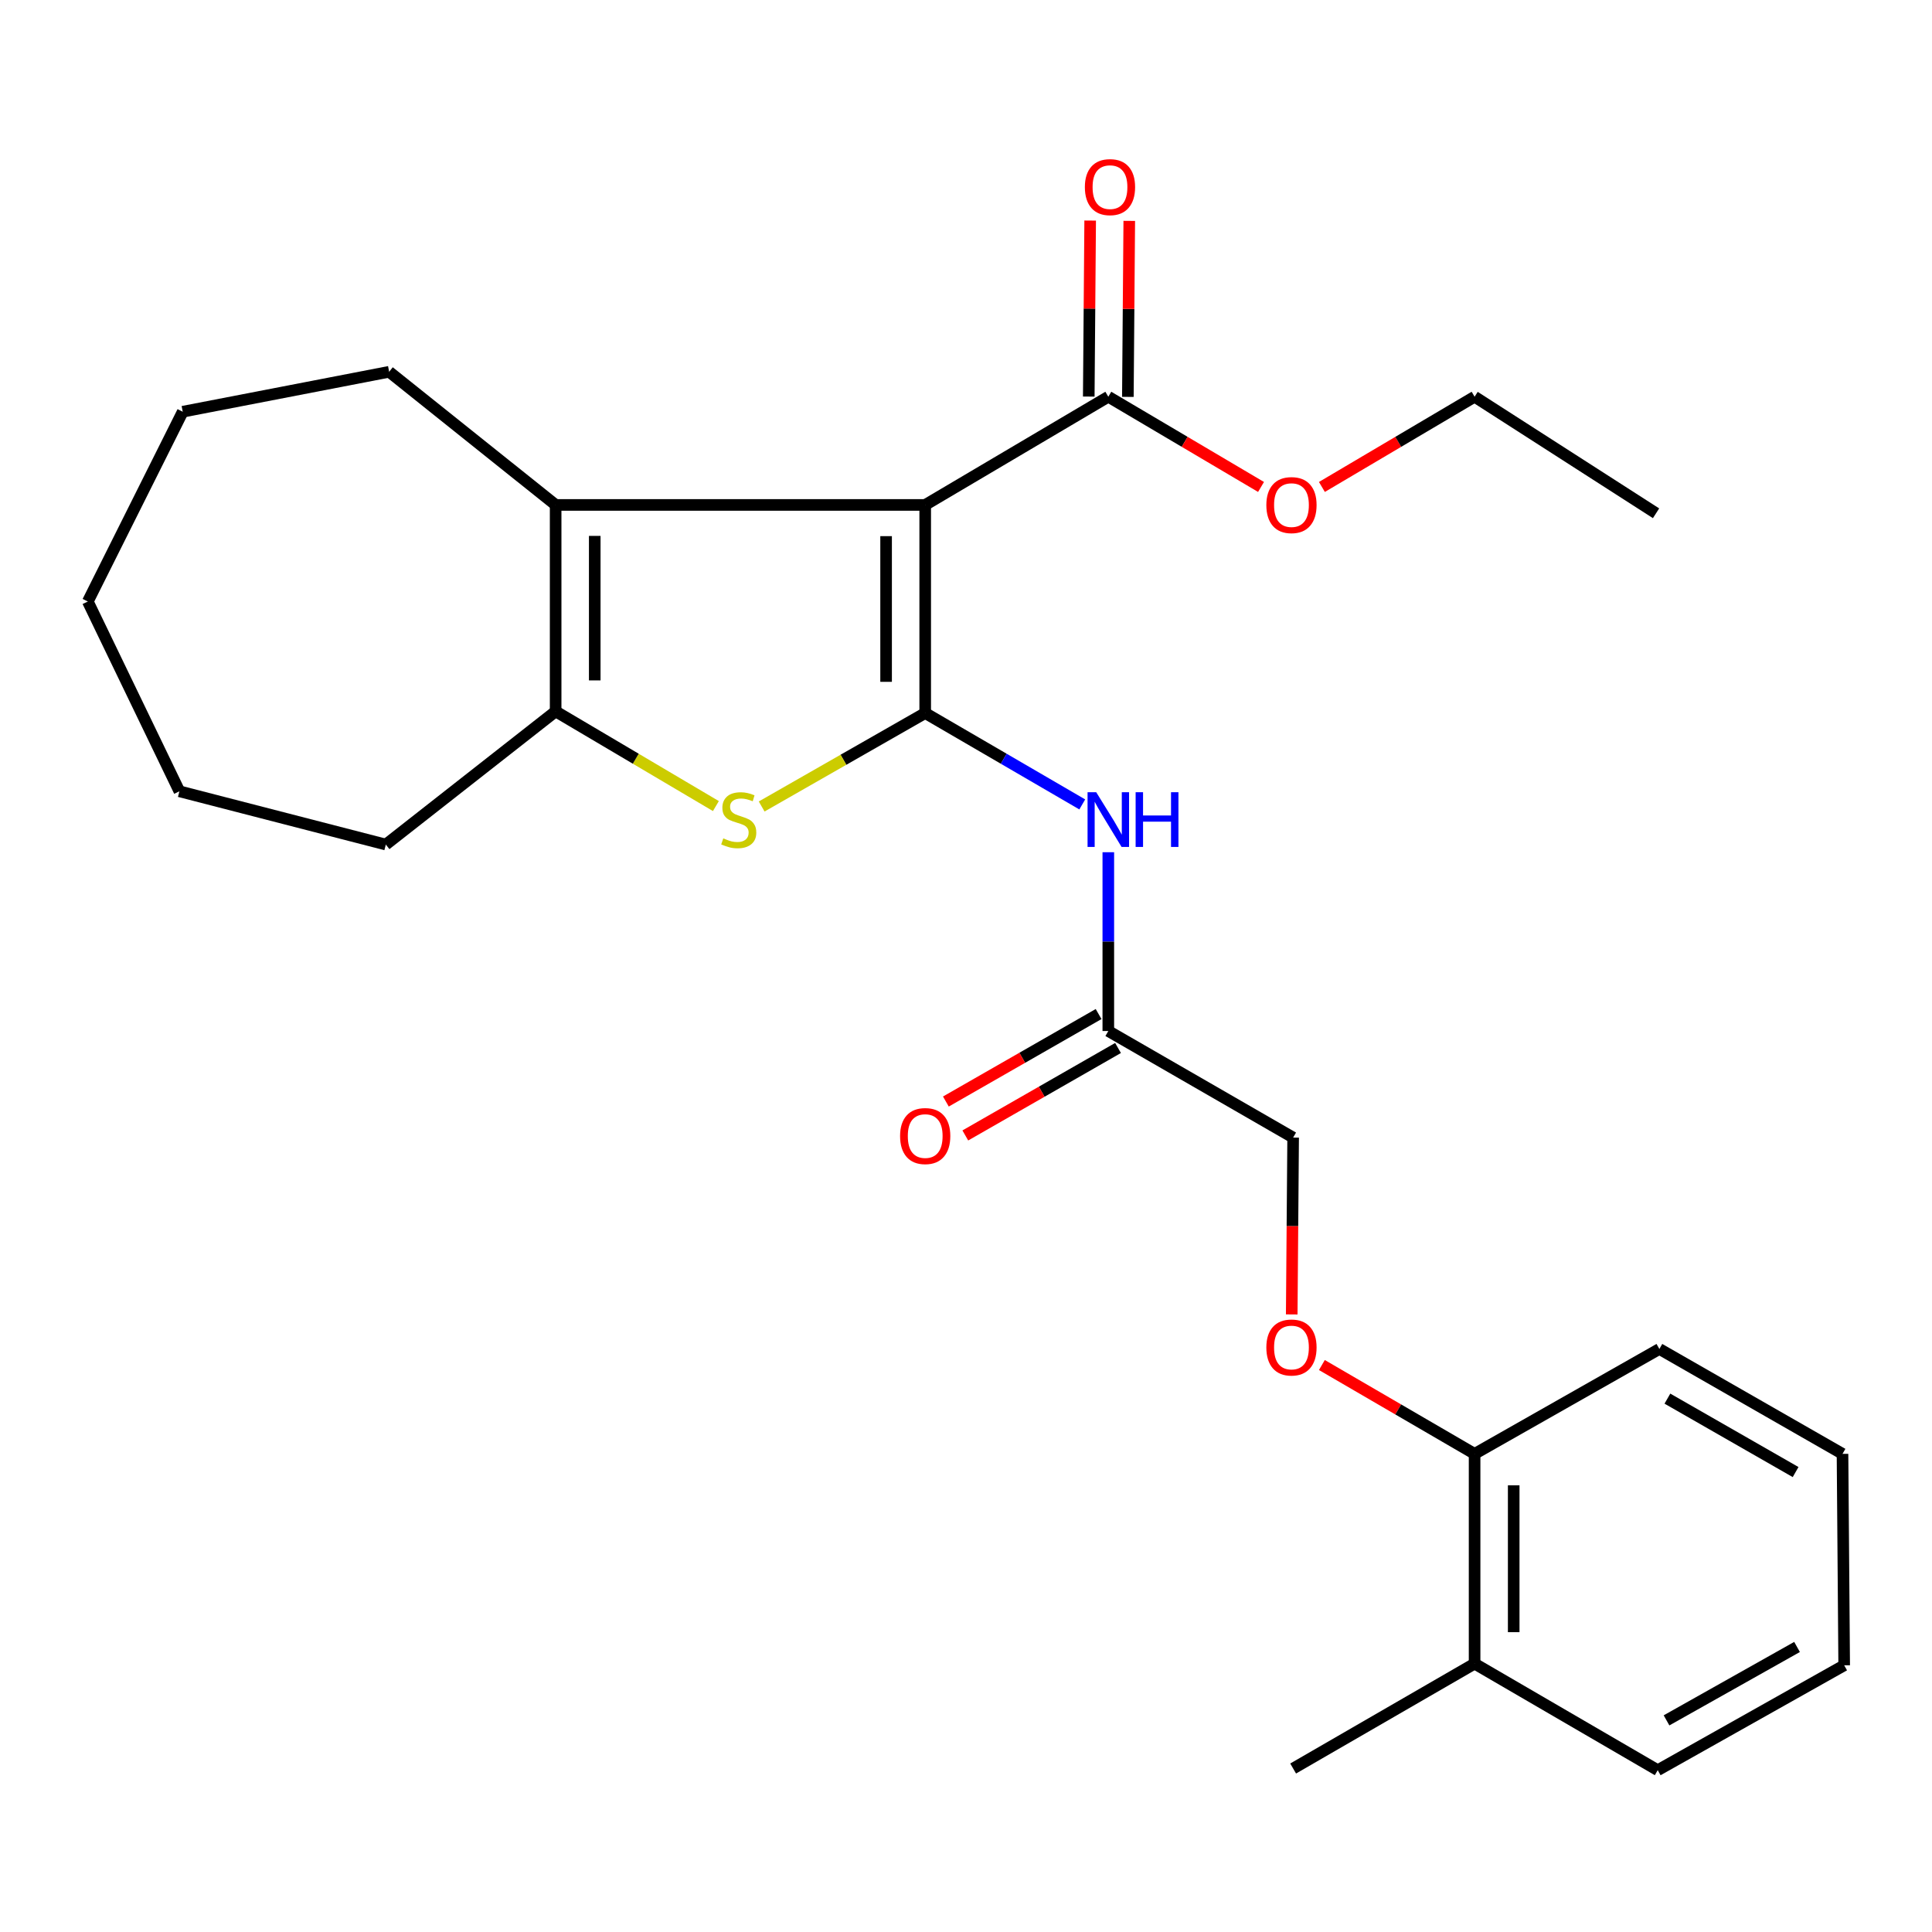 <?xml version='1.0' encoding='iso-8859-1'?>
<svg version='1.1' baseProfile='full'
              xmlns='http://www.w3.org/2000/svg'
                      xmlns:rdkit='http://www.rdkit.org/xml'
                      xmlns:xlink='http://www.w3.org/1999/xlink'
                  xml:space='preserve'
width='1000px' height='1000px' viewBox='0 0 1000 1000'>
<!-- END OF HEADER -->
<rect style='opacity:1.0;fill:#FFFFFF;stroke:none' width='1000' height='1000' x='0' y='0'> </rect>
<path class='bond-0' d='M 478.883,369.072 L 478.883,261.353' style='fill:none;fill-rule:evenodd;stroke:#000000;stroke-width:6px;stroke-linecap:butt;stroke-linejoin:miter;stroke-opacity:1' />
<path class='bond-0' d='M 458.644,352.914 L 458.644,277.51' style='fill:none;fill-rule:evenodd;stroke:#000000;stroke-width:6px;stroke-linecap:butt;stroke-linejoin:miter;stroke-opacity:1' />
<path class='bond-1' d='M 478.883,369.072 L 436.558,393.255' style='fill:none;fill-rule:evenodd;stroke:#000000;stroke-width:6px;stroke-linecap:butt;stroke-linejoin:miter;stroke-opacity:1' />
<path class='bond-1' d='M 436.558,393.255 L 394.234,417.437' style='fill:none;fill-rule:evenodd;stroke:#CCCC00;stroke-width:6px;stroke-linecap:butt;stroke-linejoin:miter;stroke-opacity:1' />
<path class='bond-4' d='M 478.883,369.072 L 519.531,392.721' style='fill:none;fill-rule:evenodd;stroke:#000000;stroke-width:6px;stroke-linecap:butt;stroke-linejoin:miter;stroke-opacity:1' />
<path class='bond-4' d='M 519.531,392.721 L 560.179,416.37' style='fill:none;fill-rule:evenodd;stroke:#0000FF;stroke-width:6px;stroke-linecap:butt;stroke-linejoin:miter;stroke-opacity:1' />
<path class='bond-2' d='M 478.883,261.353 L 287.598,261.353' style='fill:none;fill-rule:evenodd;stroke:#000000;stroke-width:6px;stroke-linecap:butt;stroke-linejoin:miter;stroke-opacity:1' />
<path class='bond-5' d='M 478.883,261.353 L 573.661,205.345' style='fill:none;fill-rule:evenodd;stroke:#000000;stroke-width:6px;stroke-linecap:butt;stroke-linejoin:miter;stroke-opacity:1' />
<path class='bond-3' d='M 370.543,417.221 L 329.07,392.713' style='fill:none;fill-rule:evenodd;stroke:#CCCC00;stroke-width:6px;stroke-linecap:butt;stroke-linejoin:miter;stroke-opacity:1' />
<path class='bond-3' d='M 329.07,392.713 L 287.598,368.206' style='fill:none;fill-rule:evenodd;stroke:#000000;stroke-width:6px;stroke-linecap:butt;stroke-linejoin:miter;stroke-opacity:1' />
<path class='bond-14' d='M 287.598,261.353 L 201.422,192.437' style='fill:none;fill-rule:evenodd;stroke:#000000;stroke-width:6px;stroke-linecap:butt;stroke-linejoin:miter;stroke-opacity:1' />
<path class='bond-26' d='M 287.598,261.353 L 287.598,368.206' style='fill:none;fill-rule:evenodd;stroke:#000000;stroke-width:6px;stroke-linecap:butt;stroke-linejoin:miter;stroke-opacity:1' />
<path class='bond-26' d='M 307.837,277.381 L 307.837,352.178' style='fill:none;fill-rule:evenodd;stroke:#000000;stroke-width:6px;stroke-linecap:butt;stroke-linejoin:miter;stroke-opacity:1' />
<path class='bond-15' d='M 287.598,368.206 L 199.702,437.144' style='fill:none;fill-rule:evenodd;stroke:#000000;stroke-width:6px;stroke-linecap:butt;stroke-linejoin:miter;stroke-opacity:1' />
<path class='bond-6' d='M 573.661,441.109 L 573.661,487.381' style='fill:none;fill-rule:evenodd;stroke:#0000FF;stroke-width:6px;stroke-linecap:butt;stroke-linejoin:miter;stroke-opacity:1' />
<path class='bond-6' d='M 573.661,487.381 L 573.661,533.653' style='fill:none;fill-rule:evenodd;stroke:#000000;stroke-width:6px;stroke-linecap:butt;stroke-linejoin:miter;stroke-opacity:1' />
<path class='bond-8' d='M 583.78,205.426 L 584.143,159.876' style='fill:none;fill-rule:evenodd;stroke:#000000;stroke-width:6px;stroke-linecap:butt;stroke-linejoin:miter;stroke-opacity:1' />
<path class='bond-8' d='M 584.143,159.876 L 584.506,114.327' style='fill:none;fill-rule:evenodd;stroke:#FF0000;stroke-width:6px;stroke-linecap:butt;stroke-linejoin:miter;stroke-opacity:1' />
<path class='bond-8' d='M 563.541,205.265 L 563.904,159.715' style='fill:none;fill-rule:evenodd;stroke:#000000;stroke-width:6px;stroke-linecap:butt;stroke-linejoin:miter;stroke-opacity:1' />
<path class='bond-8' d='M 563.904,159.715 L 564.268,114.165' style='fill:none;fill-rule:evenodd;stroke:#FF0000;stroke-width:6px;stroke-linecap:butt;stroke-linejoin:miter;stroke-opacity:1' />
<path class='bond-13' d='M 573.661,205.345 L 613.184,228.696' style='fill:none;fill-rule:evenodd;stroke:#000000;stroke-width:6px;stroke-linecap:butt;stroke-linejoin:miter;stroke-opacity:1' />
<path class='bond-13' d='M 613.184,228.696 L 652.707,252.046' style='fill:none;fill-rule:evenodd;stroke:#FF0000;stroke-width:6px;stroke-linecap:butt;stroke-linejoin:miter;stroke-opacity:1' />
<path class='bond-10' d='M 568.631,524.871 L 529.108,547.51' style='fill:none;fill-rule:evenodd;stroke:#000000;stroke-width:6px;stroke-linecap:butt;stroke-linejoin:miter;stroke-opacity:1' />
<path class='bond-10' d='M 529.108,547.51 L 489.584,570.148' style='fill:none;fill-rule:evenodd;stroke:#FF0000;stroke-width:6px;stroke-linecap:butt;stroke-linejoin:miter;stroke-opacity:1' />
<path class='bond-10' d='M 578.69,542.434 L 539.167,565.072' style='fill:none;fill-rule:evenodd;stroke:#000000;stroke-width:6px;stroke-linecap:butt;stroke-linejoin:miter;stroke-opacity:1' />
<path class='bond-10' d='M 539.167,565.072 L 499.644,587.71' style='fill:none;fill-rule:evenodd;stroke:#FF0000;stroke-width:6px;stroke-linecap:butt;stroke-linejoin:miter;stroke-opacity:1' />
<path class='bond-12' d='M 573.661,533.653 L 669.326,588.805' style='fill:none;fill-rule:evenodd;stroke:#000000;stroke-width:6px;stroke-linecap:butt;stroke-linejoin:miter;stroke-opacity:1' />
<path class='bond-7' d='M 668.596,680.344 L 668.961,634.575' style='fill:none;fill-rule:evenodd;stroke:#FF0000;stroke-width:6px;stroke-linecap:butt;stroke-linejoin:miter;stroke-opacity:1' />
<path class='bond-7' d='M 668.961,634.575 L 669.326,588.805' style='fill:none;fill-rule:evenodd;stroke:#000000;stroke-width:6px;stroke-linecap:butt;stroke-linejoin:miter;stroke-opacity:1' />
<path class='bond-9' d='M 684.202,706.536 L 723.725,729.528' style='fill:none;fill-rule:evenodd;stroke:#FF0000;stroke-width:6px;stroke-linecap:butt;stroke-linejoin:miter;stroke-opacity:1' />
<path class='bond-9' d='M 723.725,729.528 L 763.248,752.52' style='fill:none;fill-rule:evenodd;stroke:#000000;stroke-width:6px;stroke-linecap:butt;stroke-linejoin:miter;stroke-opacity:1' />
<path class='bond-11' d='M 763.248,752.52 L 763.248,861.094' style='fill:none;fill-rule:evenodd;stroke:#000000;stroke-width:6px;stroke-linecap:butt;stroke-linejoin:miter;stroke-opacity:1' />
<path class='bond-11' d='M 783.488,768.806 L 783.488,844.808' style='fill:none;fill-rule:evenodd;stroke:#000000;stroke-width:6px;stroke-linecap:butt;stroke-linejoin:miter;stroke-opacity:1' />
<path class='bond-16' d='M 763.248,752.52 L 858.891,698.222' style='fill:none;fill-rule:evenodd;stroke:#000000;stroke-width:6px;stroke-linecap:butt;stroke-linejoin:miter;stroke-opacity:1' />
<path class='bond-17' d='M 763.248,861.094 L 669.326,915.381' style='fill:none;fill-rule:evenodd;stroke:#000000;stroke-width:6px;stroke-linecap:butt;stroke-linejoin:miter;stroke-opacity:1' />
<path class='bond-18' d='M 763.248,861.094 L 858.037,916.247' style='fill:none;fill-rule:evenodd;stroke:#000000;stroke-width:6px;stroke-linecap:butt;stroke-linejoin:miter;stroke-opacity:1' />
<path class='bond-19' d='M 684.213,252.045 L 723.731,228.695' style='fill:none;fill-rule:evenodd;stroke:#FF0000;stroke-width:6px;stroke-linecap:butt;stroke-linejoin:miter;stroke-opacity:1' />
<path class='bond-19' d='M 723.731,228.695 L 763.248,205.345' style='fill:none;fill-rule:evenodd;stroke:#000000;stroke-width:6px;stroke-linecap:butt;stroke-linejoin:miter;stroke-opacity:1' />
<path class='bond-20' d='M 201.422,192.437 L 94.58,213.104' style='fill:none;fill-rule:evenodd;stroke:#000000;stroke-width:6px;stroke-linecap:butt;stroke-linejoin:miter;stroke-opacity:1' />
<path class='bond-21' d='M 199.702,437.144 L 92.86,409.573' style='fill:none;fill-rule:evenodd;stroke:#000000;stroke-width:6px;stroke-linecap:butt;stroke-linejoin:miter;stroke-opacity:1' />
<path class='bond-24' d='M 858.891,698.222 L 953.68,752.52' style='fill:none;fill-rule:evenodd;stroke:#000000;stroke-width:6px;stroke-linecap:butt;stroke-linejoin:miter;stroke-opacity:1' />
<path class='bond-24' d='M 863.049,723.929 L 929.401,761.938' style='fill:none;fill-rule:evenodd;stroke:#000000;stroke-width:6px;stroke-linecap:butt;stroke-linejoin:miter;stroke-opacity:1' />
<path class='bond-28' d='M 858.037,916.247 L 954.545,861.96' style='fill:none;fill-rule:evenodd;stroke:#000000;stroke-width:6px;stroke-linecap:butt;stroke-linejoin:miter;stroke-opacity:1' />
<path class='bond-28' d='M 862.59,890.463 L 930.146,852.463' style='fill:none;fill-rule:evenodd;stroke:#000000;stroke-width:6px;stroke-linecap:butt;stroke-linejoin:miter;stroke-opacity:1' />
<path class='bond-22' d='M 763.248,205.345 L 857.171,265.67' style='fill:none;fill-rule:evenodd;stroke:#000000;stroke-width:6px;stroke-linecap:butt;stroke-linejoin:miter;stroke-opacity:1' />
<path class='bond-27' d='M 94.58,213.104 L 45.455,311.344' style='fill:none;fill-rule:evenodd;stroke:#000000;stroke-width:6px;stroke-linecap:butt;stroke-linejoin:miter;stroke-opacity:1' />
<path class='bond-25' d='M 92.86,409.573 L 45.455,311.344' style='fill:none;fill-rule:evenodd;stroke:#000000;stroke-width:6px;stroke-linecap:butt;stroke-linejoin:miter;stroke-opacity:1' />
<path class='bond-23' d='M 954.545,861.96 L 953.68,752.52' style='fill:none;fill-rule:evenodd;stroke:#000000;stroke-width:6px;stroke-linecap:butt;stroke-linejoin:miter;stroke-opacity:1' />
<path  class='atom-2' d='M 374.375 433.933
Q 374.695 434.053, 376.015 434.613
Q 377.335 435.173, 378.775 435.533
Q 380.255 435.853, 381.695 435.853
Q 384.375 435.853, 385.935 434.573
Q 387.495 433.253, 387.495 430.973
Q 387.495 429.413, 386.695 428.453
Q 385.935 427.493, 384.735 426.973
Q 383.535 426.453, 381.535 425.853
Q 379.015 425.093, 377.495 424.373
Q 376.015 423.653, 374.935 422.133
Q 373.895 420.613, 373.895 418.053
Q 373.895 414.493, 376.295 412.293
Q 378.735 410.093, 383.535 410.093
Q 386.815 410.093, 390.535 411.653
L 389.615 414.733
Q 386.215 413.333, 383.655 413.333
Q 380.895 413.333, 379.375 414.493
Q 377.855 415.613, 377.895 417.573
Q 377.895 419.093, 378.655 420.013
Q 379.455 420.933, 380.575 421.453
Q 381.735 421.973, 383.655 422.573
Q 386.215 423.373, 387.735 424.173
Q 389.255 424.973, 390.335 426.613
Q 391.455 428.213, 391.455 430.973
Q 391.455 434.893, 388.815 437.013
Q 386.215 439.093, 381.855 439.093
Q 379.335 439.093, 377.415 438.533
Q 375.535 438.013, 373.295 437.093
L 374.375 433.933
' fill='#CCCC00'/>
<path  class='atom-5' d='M 567.401 410.053
L 576.681 425.053
Q 577.601 426.533, 579.081 429.213
Q 580.561 431.893, 580.641 432.053
L 580.641 410.053
L 584.401 410.053
L 584.401 438.373
L 580.521 438.373
L 570.561 421.973
Q 569.401 420.053, 568.161 417.853
Q 566.961 415.653, 566.601 414.973
L 566.601 438.373
L 562.921 438.373
L 562.921 410.053
L 567.401 410.053
' fill='#0000FF'/>
<path  class='atom-5' d='M 587.801 410.053
L 591.641 410.053
L 591.641 422.093
L 606.121 422.093
L 606.121 410.053
L 609.961 410.053
L 609.961 438.373
L 606.121 438.373
L 606.121 425.293
L 591.641 425.293
L 591.641 438.373
L 587.801 438.373
L 587.801 410.053
' fill='#0000FF'/>
<path  class='atom-8' d='M 655.46 697.459
Q 655.46 690.659, 658.82 686.859
Q 662.18 683.059, 668.46 683.059
Q 674.74 683.059, 678.1 686.859
Q 681.46 690.659, 681.46 697.459
Q 681.46 704.339, 678.06 708.259
Q 674.66 712.139, 668.46 712.139
Q 662.22 712.139, 658.82 708.259
Q 655.46 704.379, 655.46 697.459
M 668.46 708.939
Q 672.78 708.939, 675.1 706.059
Q 677.46 703.139, 677.46 697.459
Q 677.46 691.899, 675.1 689.099
Q 672.78 686.259, 668.46 686.259
Q 664.14 686.259, 661.78 689.059
Q 659.46 691.859, 659.46 697.459
Q 659.46 703.179, 661.78 706.059
Q 664.14 708.939, 668.46 708.939
' fill='#FF0000'/>
<path  class='atom-9' d='M 561.526 96.852
Q 561.526 90.052, 564.886 86.252
Q 568.246 82.452, 574.526 82.452
Q 580.806 82.452, 584.166 86.252
Q 587.526 90.052, 587.526 96.852
Q 587.526 103.732, 584.126 107.652
Q 580.726 111.532, 574.526 111.532
Q 568.286 111.532, 564.886 107.652
Q 561.526 103.772, 561.526 96.852
M 574.526 108.332
Q 578.846 108.332, 581.166 105.452
Q 583.526 102.532, 583.526 96.852
Q 583.526 91.292, 581.166 88.492
Q 578.846 85.652, 574.526 85.652
Q 570.206 85.652, 567.846 88.452
Q 565.526 91.252, 565.526 96.852
Q 565.526 102.572, 567.846 105.452
Q 570.206 108.332, 574.526 108.332
' fill='#FF0000'/>
<path  class='atom-11' d='M 465.883 588.019
Q 465.883 581.219, 469.243 577.419
Q 472.603 573.619, 478.883 573.619
Q 485.163 573.619, 488.523 577.419
Q 491.883 581.219, 491.883 588.019
Q 491.883 594.899, 488.483 598.819
Q 485.083 602.699, 478.883 602.699
Q 472.643 602.699, 469.243 598.819
Q 465.883 594.939, 465.883 588.019
M 478.883 599.499
Q 483.203 599.499, 485.523 596.619
Q 487.883 593.699, 487.883 588.019
Q 487.883 582.459, 485.523 579.659
Q 483.203 576.819, 478.883 576.819
Q 474.563 576.819, 472.203 579.619
Q 469.883 582.419, 469.883 588.019
Q 469.883 593.739, 472.203 596.619
Q 474.563 599.499, 478.883 599.499
' fill='#FF0000'/>
<path  class='atom-14' d='M 655.46 261.433
Q 655.46 254.633, 658.82 250.833
Q 662.18 247.033, 668.46 247.033
Q 674.74 247.033, 678.1 250.833
Q 681.46 254.633, 681.46 261.433
Q 681.46 268.313, 678.06 272.233
Q 674.66 276.113, 668.46 276.113
Q 662.22 276.113, 658.82 272.233
Q 655.46 268.353, 655.46 261.433
M 668.46 272.913
Q 672.78 272.913, 675.1 270.033
Q 677.46 267.113, 677.46 261.433
Q 677.46 255.873, 675.1 253.073
Q 672.78 250.233, 668.46 250.233
Q 664.14 250.233, 661.78 253.033
Q 659.46 255.833, 659.46 261.433
Q 659.46 267.153, 661.78 270.033
Q 664.14 272.913, 668.46 272.913
' fill='#FF0000'/>
</svg>
